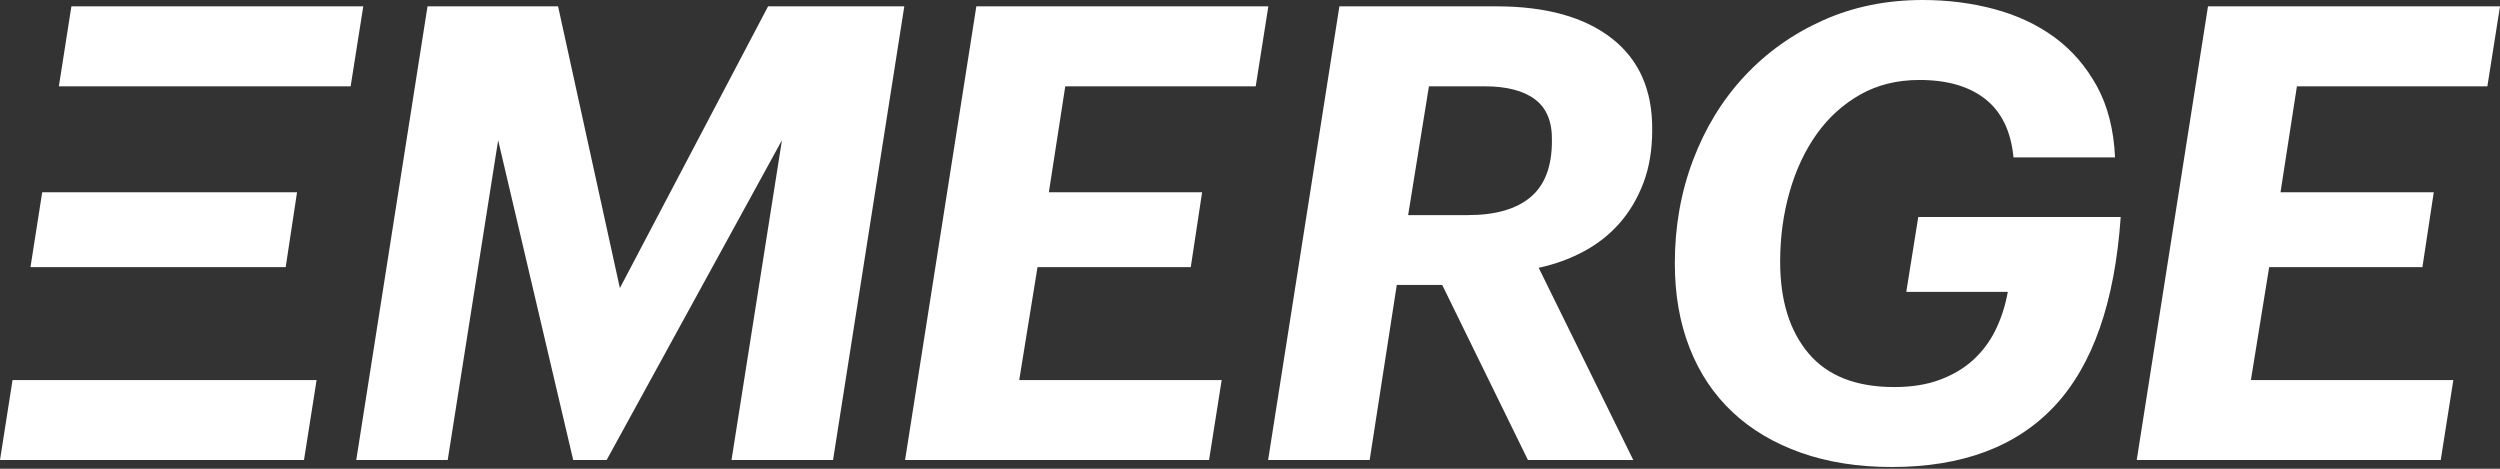 <?xml version="1.0" encoding="UTF-8"?> <svg xmlns="http://www.w3.org/2000/svg" width="1200" height="225" viewBox="0 0 1200 225" fill="none"><rect x="0" y="0" width="1200" height="225" fill="#333333" stroke="none"/> <path fill-rule="evenodd" clip-rule="evenodd" d="M922.882 0C934.995 0 946.5 1.474 957.397 4.41C968.293 7.336 977.883 11.844 986.159 17.901C994.429 23.969 1001.19 31.75 1006.44 41.252C1011.69 50.768 1014.61 62.189 1015.22 75.54H966.48C965.269 63.044 960.772 53.738 953.009 47.593C945.232 41.449 934.694 38.383 921.37 38.383C910.672 38.383 901.192 40.722 892.922 45.392C884.645 50.085 877.682 56.381 872.032 64.324C866.376 72.255 862.039 81.51 859.015 92.086C855.985 102.673 854.473 113.868 854.473 125.668C854.473 144.175 859.015 158.828 868.092 169.611C877.176 180.393 890.897 185.789 909.263 185.789C917.539 185.789 924.804 184.629 931.062 182.311C937.314 179.99 942.67 176.814 947.102 172.787C951.542 168.743 955.129 163.955 957.851 158.405C960.58 152.855 962.541 146.757 963.751 140.102H915.015L920.768 104.169H1017.94C1015.11 144.978 1004.57 175.18 986.306 194.773C968.043 214.364 941.959 224.161 908.052 224.161C891.909 224.161 877.374 221.872 864.467 217.312C851.546 212.737 840.592 206.249 831.617 197.817C822.636 189.398 815.769 179.135 811.029 167.051C806.288 154.98 803.918 141.424 803.918 126.395C803.918 108.731 806.839 92.184 812.701 76.753C818.549 61.322 826.774 47.928 837.37 36.55C847.965 25.183 860.527 16.254 875.056 9.753C889.584 3.25 905.528 0 922.882 0ZM267.874 3.045L297.538 138.272L368.678 3.045H434.064L399.861 220.811H351.122L375.334 67.315L291.182 220.811H275.14L239.112 67.315L214.899 220.811H171.002L205.211 3.045H267.874ZM608.803 3.045L602.744 41.427H511.327L503.453 92.281H577.013L571.568 128.224H498.004L489.226 182.44H586.4L580.347 220.811H434.433L468.642 3.045H608.803ZM718.284 3.045C742.089 3.045 760.557 8.182 773.683 18.432C786.795 28.684 793.252 43.356 793.054 62.438C793.054 71.985 791.638 80.459 788.813 87.871C785.988 95.283 782.157 101.732 777.315 107.214C772.472 112.697 766.719 117.215 760.057 120.76C753.395 124.313 746.233 126.903 738.565 128.531L783.977 220.811H733.415L692.251 136.754H670.458L657.435 220.811H608.695L642.907 3.045H718.284ZM1200 3.045L1193.94 41.427H1102.52L1094.65 92.281H1168.21L1162.76 128.224H1089.2L1080.43 182.44H1177.6L1171.55 220.811H1025.63L1059.84 3.045H1200ZM151.965 182.44L145.912 220.811H0L6.016 182.44H151.965ZM142.578 92.281L137.134 128.225H14.628L20.262 92.281H142.578ZM712.532 41.428H685.89L675.903 103.248H704.659C717.772 103.248 727.765 100.386 734.626 94.654C741.487 88.923 744.92 79.928 744.92 67.661C745.119 58.613 742.447 51.982 736.9 47.756C731.346 43.541 723.223 41.428 712.532 41.428ZM174.368 3.045L168.31 41.427H28.255L34.271 3.045H174.368Z" fill="white"></path> </svg> 